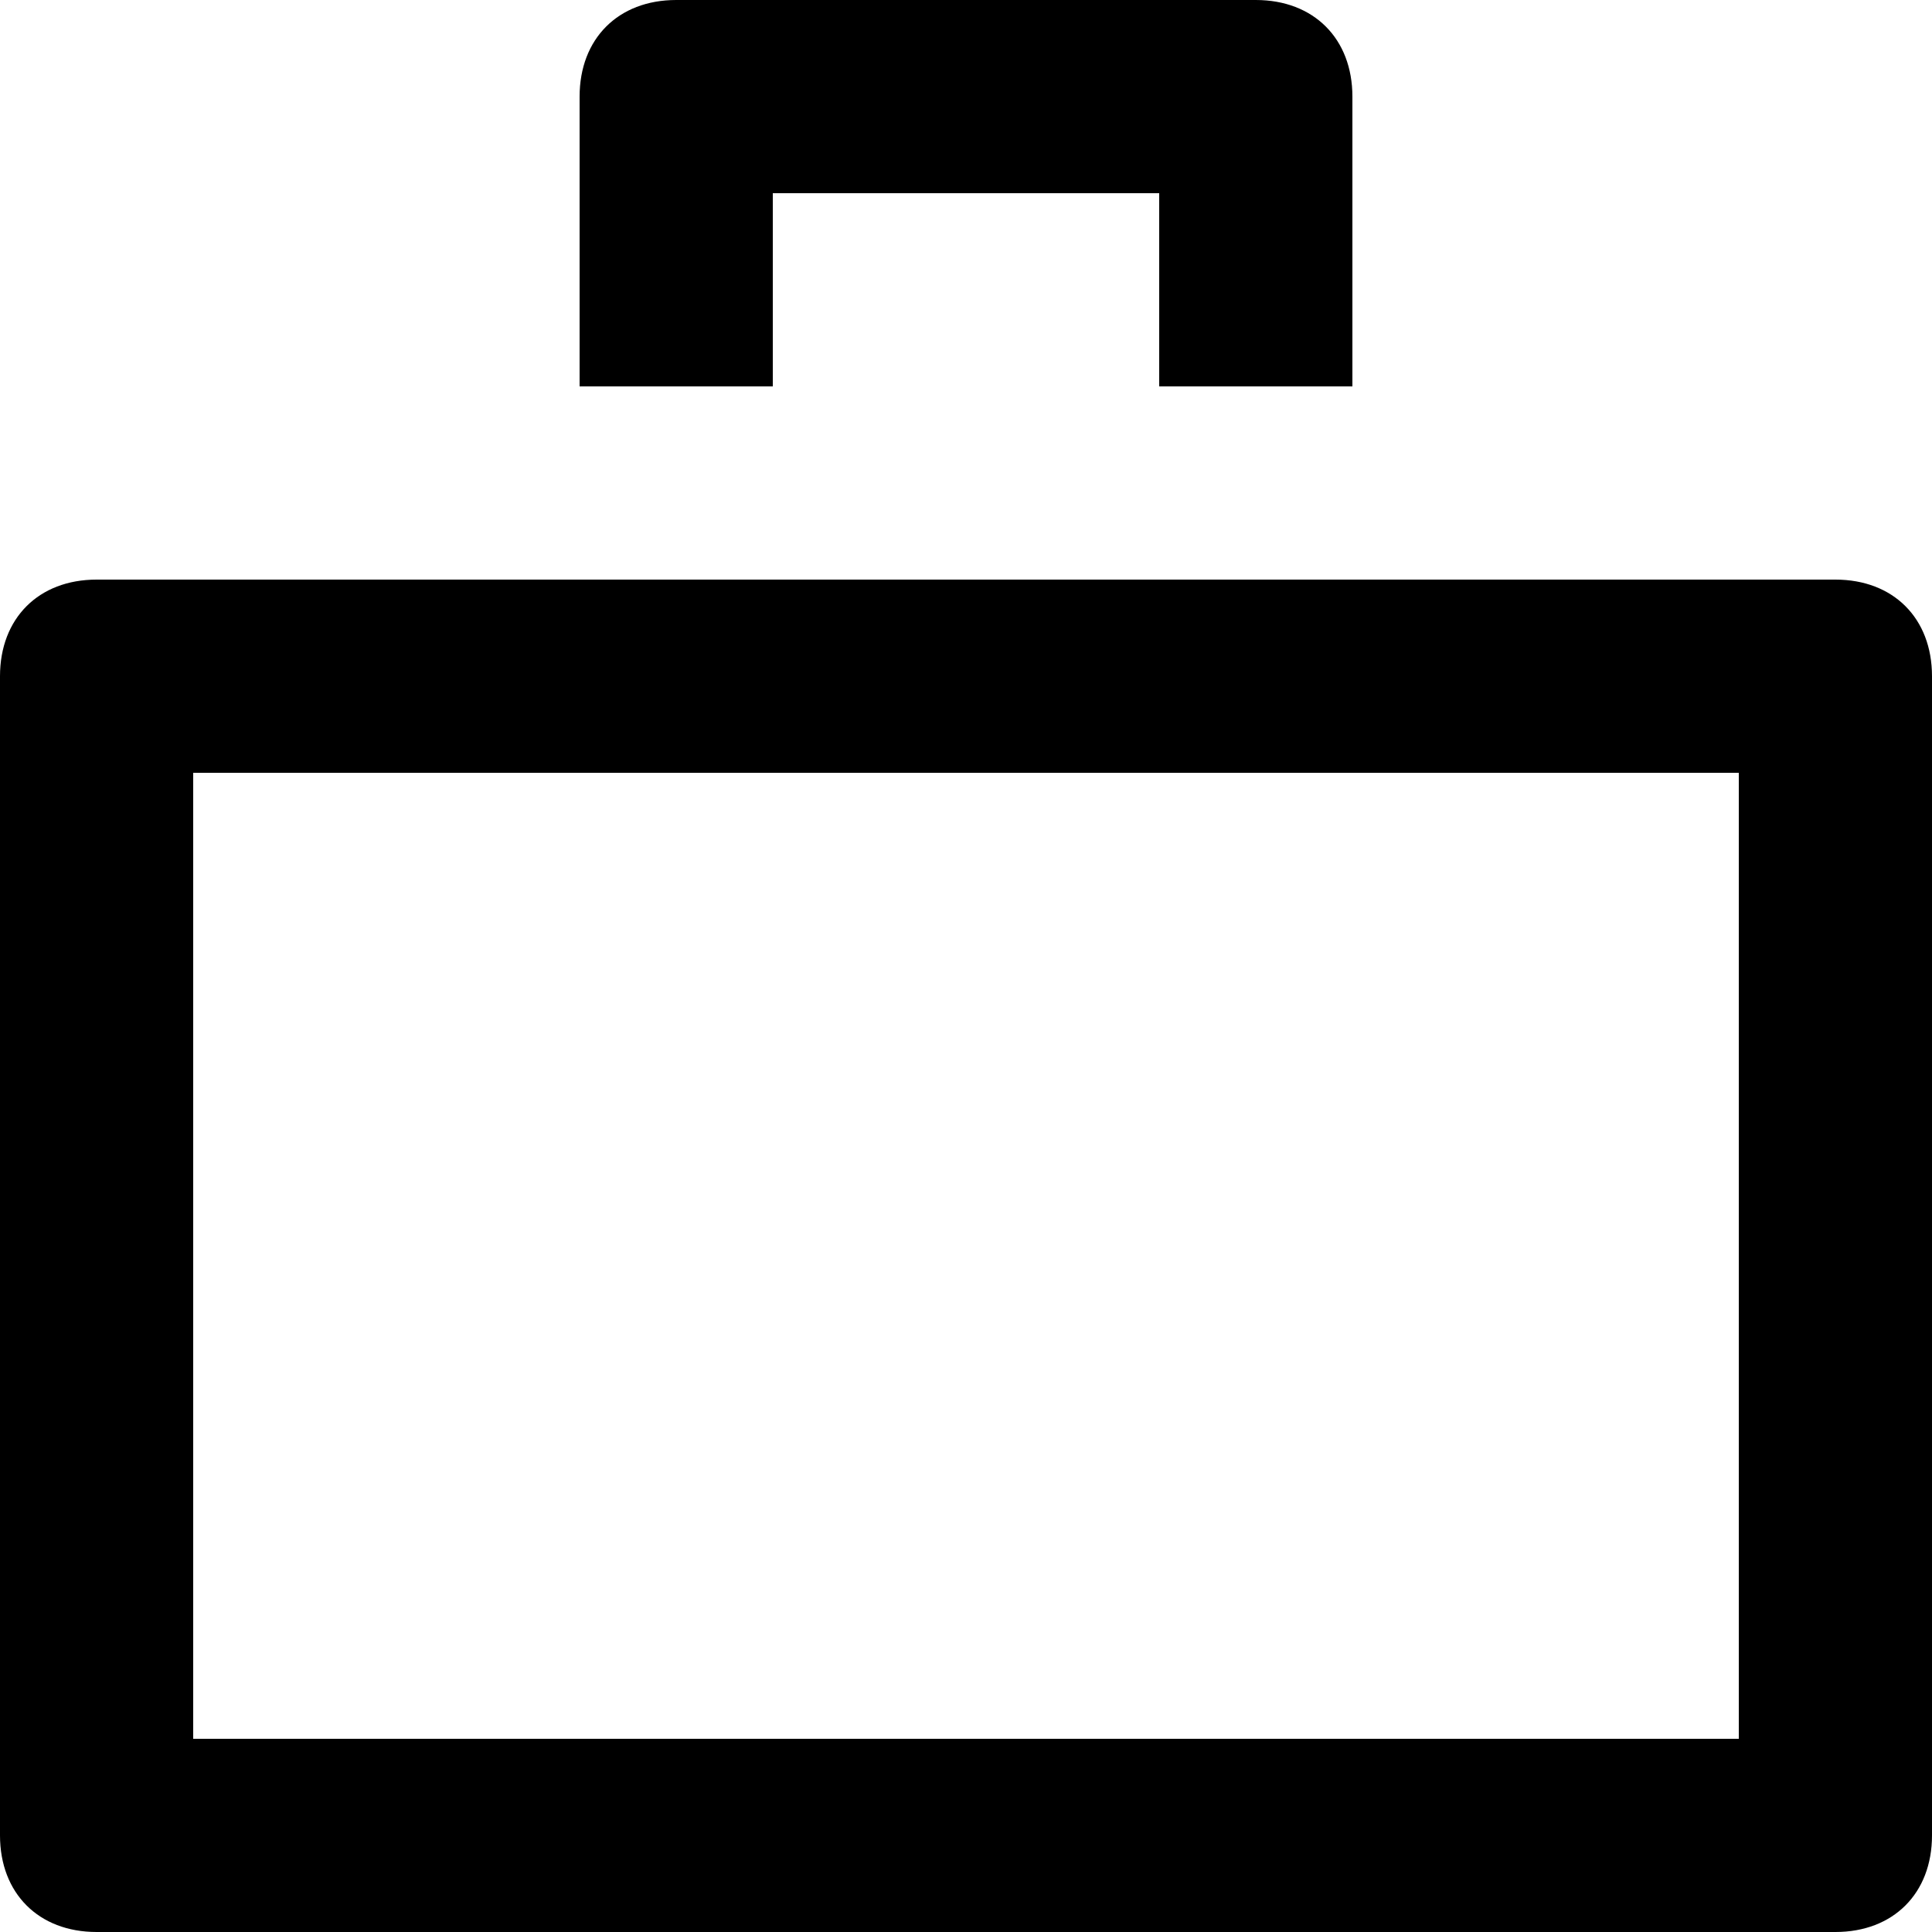 <?xml version="1.0" encoding="utf-8"?>

<!DOCTYPE svg PUBLIC "-//W3C//DTD SVG 1.1//EN" "http://www.w3.org/Graphics/SVG/1.1/DTD/svg11.dtd">

<svg fill="#000000" version="1.1" id="Layer_1" xmlns="http://www.w3.org/2000/svg" xmlns:xlink="http://www.w3.org/1999/xlink" 
	 width="800px" height="800px" viewBox="0 0 20 20" enable-background="new 0 0 20 20" xml:space="preserve">
<path d="M19,20H1c-0.6,0-1-0.4-1-1V7c0-0.6,0.4-1,1-1h18c0.6,0,1,0.4,1,1v12C20,19.6,19.6,20,19,20z M2,18h16V8H2V18z"/>
<path d="M14,4h-2V2H8v2H6V1c0-0.6,0.4-1,1-1h6c0.6,0,1,0.4,1,1V4z"/>
</svg>